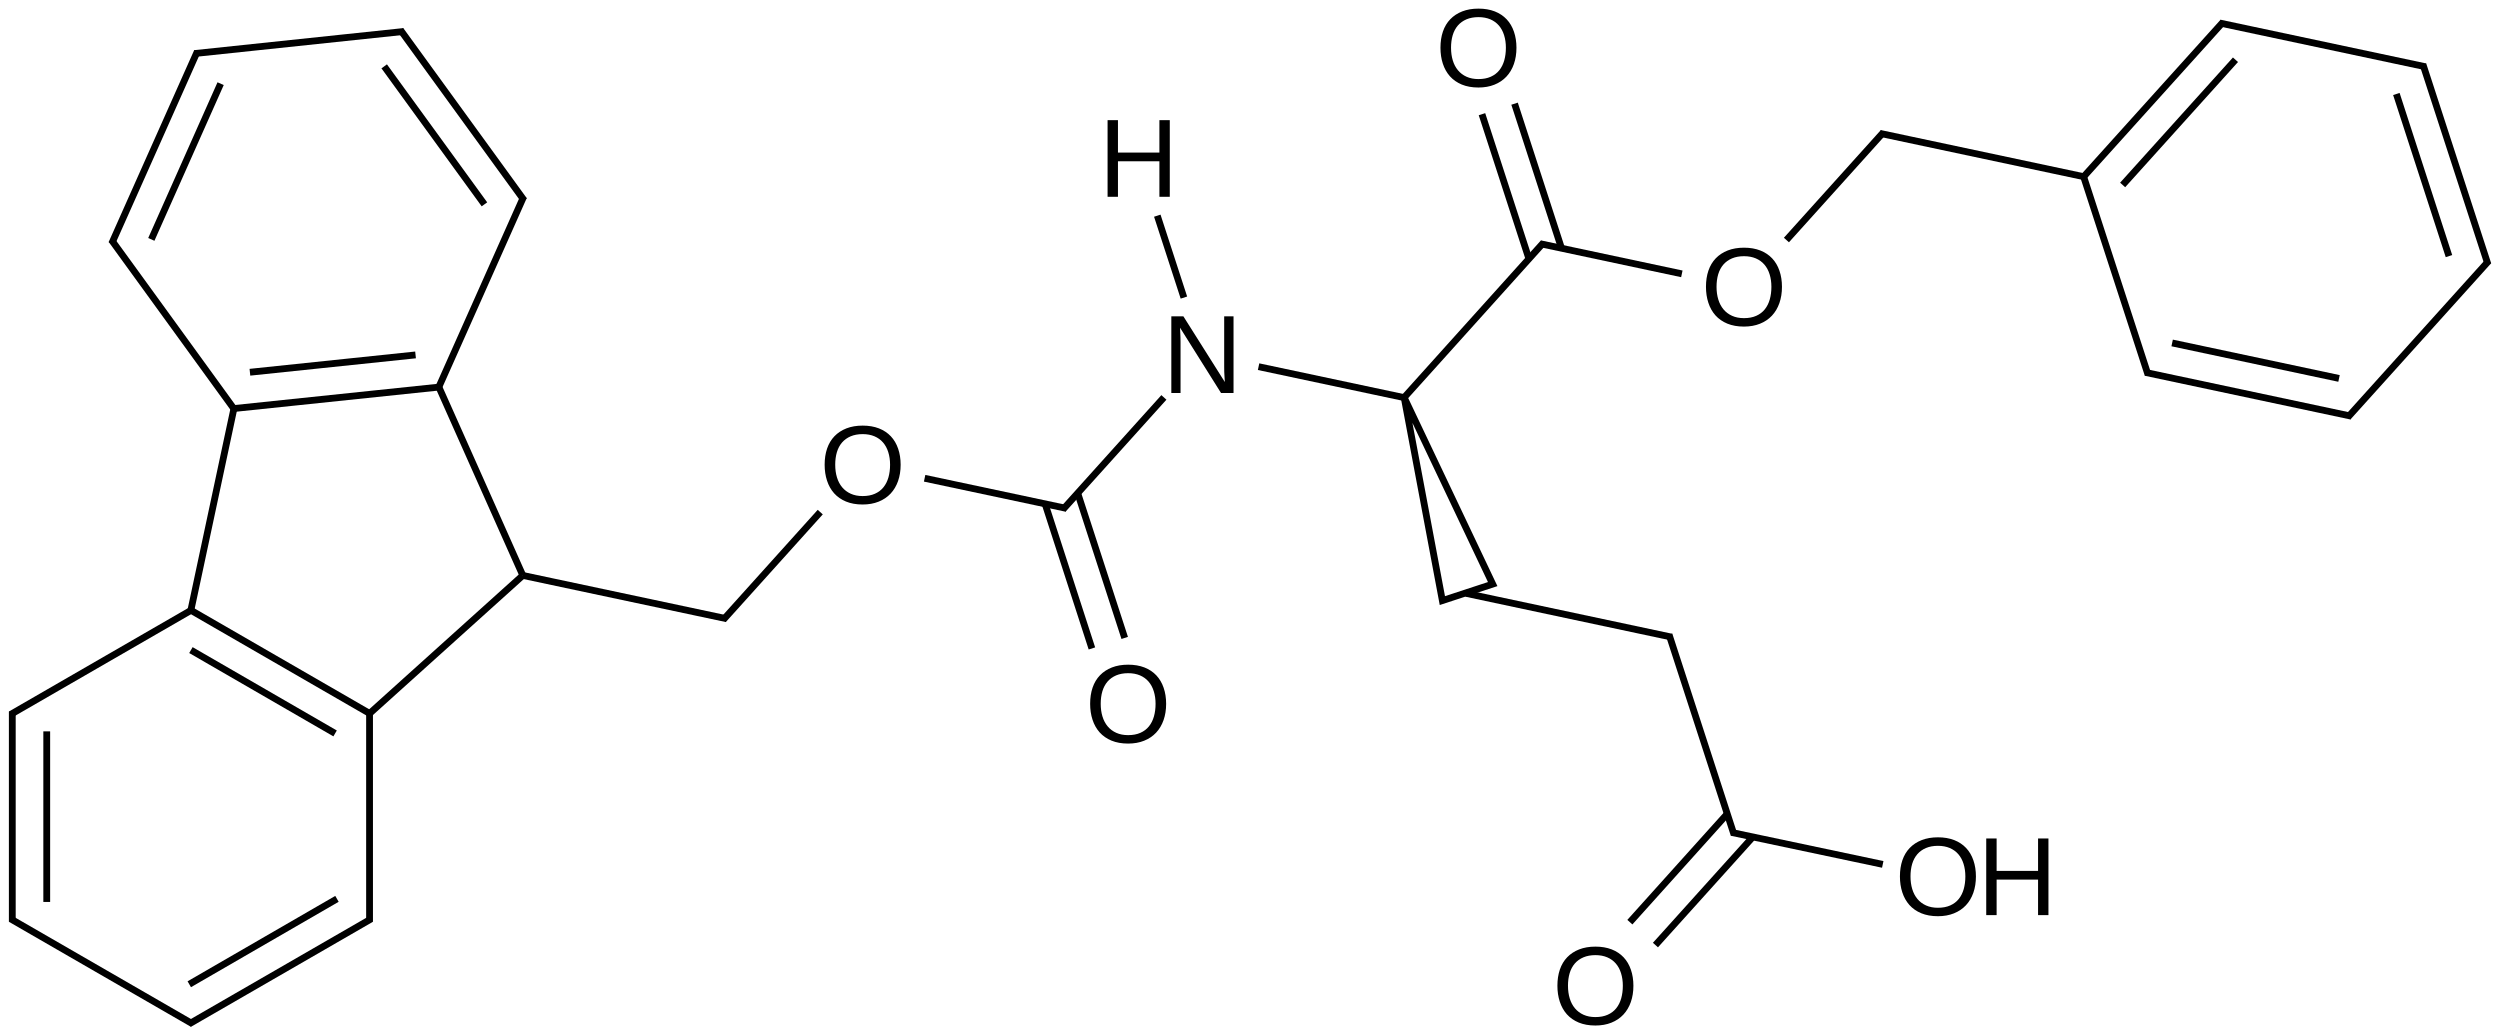 <?xml version="1.0" encoding="UTF-8"?>
<svg xmlns="http://www.w3.org/2000/svg" xmlns:xlink="http://www.w3.org/1999/xlink" width="606pt" height="251pt" viewBox="0 0 606 251" version="1.1">
<defs>
<g>
<symbol overflow="visible" id="glyph0-0">
<path style="stroke:none;" d="M 14.266 0 L 4.328 -15.828 C 4.336 -15.391 4.359 -14.961 4.391 -14.547 C 4.41 -14.18 4.426 -13.793 4.438 -13.391 C 4.445 -12.992 4.453 -12.645 4.453 -12.344 L 4.453 0 L 2.219 0 L 2.219 -18.578 L 5.141 -18.578 L 15.188 -2.656 C 15.156 -3.082 15.129 -3.508 15.109 -3.938 C 15.086 -4.309 15.066 -4.711 15.047 -5.141 C 15.035 -5.574 15.031 -5.992 15.031 -6.391 L 15.031 -18.578 L 17.297 -18.578 L 17.297 0 Z M 14.266 0 "/>
</symbol>
<symbol overflow="visible" id="glyph0-1">
<path style="stroke:none;" d="M 19.703 -9.375 C 19.703 -7.926 19.492 -6.605 19.078 -5.422 C 18.66 -4.234 18.055 -3.215 17.266 -2.375 C 16.473 -1.531 15.504 -0.879 14.359 -0.422 C 13.223 0.035 11.93 0.266 10.484 0.266 C 8.953 0.266 7.605 0.023 6.453 -0.453 C 5.305 -0.93 4.348 -1.598 3.578 -2.453 C 2.816 -3.316 2.242 -4.336 1.859 -5.516 C 1.473 -6.691 1.281 -7.977 1.281 -9.375 C 1.281 -10.82 1.477 -12.129 1.875 -13.297 C 2.277 -14.473 2.875 -15.469 3.656 -16.281 C 4.445 -17.102 5.414 -17.738 6.562 -18.188 C 7.707 -18.633 9.02 -18.859 10.5 -18.859 C 11.977 -18.859 13.289 -18.633 14.438 -18.188 C 15.582 -17.738 16.547 -17.098 17.328 -16.266 C 18.105 -15.441 18.695 -14.441 19.094 -13.266 C 19.496 -12.098 19.703 -10.801 19.703 -9.375 Z M 17.141 -9.375 C 17.141 -10.488 16.992 -11.504 16.703 -12.422 C 16.422 -13.336 15.996 -14.117 15.438 -14.766 C 14.883 -15.41 14.191 -15.91 13.359 -16.266 C 12.535 -16.617 11.582 -16.797 10.5 -16.797 C 9.395 -16.797 8.426 -16.617 7.594 -16.266 C 6.758 -15.91 6.059 -15.41 5.5 -14.766 C 4.945 -14.117 4.527 -13.336 4.25 -12.422 C 3.977 -11.504 3.844 -10.488 3.844 -9.375 C 3.844 -8.258 3.984 -7.238 4.266 -6.312 C 4.543 -5.383 4.969 -4.582 5.531 -3.906 C 6.09 -3.238 6.785 -2.715 7.609 -2.344 C 8.441 -1.969 9.398 -1.781 10.484 -1.781 C 11.637 -1.781 12.633 -1.969 13.469 -2.344 C 14.309 -2.715 15.004 -3.242 15.547 -3.922 C 16.086 -4.598 16.488 -5.398 16.75 -6.328 C 17.008 -7.254 17.141 -8.27 17.141 -9.375 Z M 17.141 -9.375 "/>
</symbol>
<symbol overflow="visible" id="glyph0-2">
<path style="stroke:none;" d="M 14.781 0 L 14.781 -8.609 L 4.734 -8.609 L 4.734 0 L 2.219 0 L 2.219 -18.578 L 4.734 -18.578 L 4.734 -10.719 L 14.781 -10.719 L 14.781 -18.578 L 17.297 -18.578 L 17.297 0 Z M 14.781 0 "/>
</symbol>
</g>
</defs>
<g id="surface25691">
<g style="fill:rgb(0%,0%,0%);fill-opacity:1;">
  <use xlink:href="#glyph0-0" x="281.711" y="95.258"/>
</g>
<g style="fill:rgb(0%,0%,0%);fill-opacity:1;">
  <use xlink:href="#glyph0-1" x="412.246" y="78.898"/>
</g>
<g style="fill:rgb(0%,0%,0%);fill-opacity:1;">
  <use xlink:href="#glyph0-1" x="198.613" y="122.027"/>
</g>
<g style="fill:rgb(0%,0%,0%);fill-opacity:1;">
  <use xlink:href="#glyph0-1" x="262.969" y="179.977"/>
</g>
<g style="fill:rgb(0%,0%,0%);fill-opacity:1;">
  <use xlink:href="#glyph0-1" x="347.887" y="20.949"/>
</g>
<g style="fill:rgb(0%,0%,0%);fill-opacity:1;">
  <use xlink:href="#glyph0-1" x="376.234" y="248.32"/>
</g>
<g style="fill:rgb(0%,0%,0%);fill-opacity:1;">
  <use xlink:href="#glyph0-1" x="459.262" y="221.824"/>
</g>
<g style="fill:rgb(0%,0%,0%);fill-opacity:1;">
  <use xlink:href="#glyph0-2" x="479.246" y="221.824"/>
</g>
<g style="fill:rgb(0%,0%,0%);fill-opacity:1;">
  <use xlink:href="#glyph0-2" x="266.258" y="47.703"/>
</g>
<path style="fill:none;stroke-width:0.033;stroke-linecap:butt;stroke-linejoin:miter;stroke:rgb(0%,0%,0%);stroke-opacity:1;stroke-miterlimit:10;" d="M 1.074 1.867 L 2.068 1.763 " transform="matrix(50,0,0,50,2.979,5.682)"/>
<path style="fill:none;stroke-width:0.033;stroke-linecap:butt;stroke-linejoin:miter;stroke:rgb(0%,0%,0%);stroke-opacity:1;stroke-miterlimit:10;" d="M 1.152 1.691 L 1.955 1.607 " transform="matrix(50,0,0,50,2.979,5.682)"/>
<path style="fill:none;stroke-width:0.033;stroke-linecap:butt;stroke-linejoin:miter;stroke:rgb(0%,0%,0%);stroke-opacity:1;stroke-miterlimit:10;" d="M 0.866 2.845 L 1.732 3.345 " transform="matrix(50,0,0,50,2.979,5.682)"/>
<path style="fill:none;stroke-width:0.033;stroke-linecap:butt;stroke-linejoin:miter;stroke:rgb(0%,0%,0%);stroke-opacity:1;stroke-miterlimit:10;" d="M 0.866 3.038 L 1.565 3.442 " transform="matrix(50,0,0,50,2.979,5.682)"/>
<path style="fill:none;stroke-width:0.033;stroke-linecap:butt;stroke-linejoin:miter;stroke:rgb(0%,0%,0%);stroke-opacity:1;stroke-miterlimit:10;" d="M 2.065 1.756 L 2.475 2.676 " transform="matrix(50,0,0,50,2.979,5.682)"/>
<path style="fill:none;stroke-width:0.033;stroke-linecap:butt;stroke-linejoin:miter;stroke:rgb(0%,0%,0%);stroke-opacity:1;stroke-miterlimit:10;" d="M 1.727 3.35 L 2.475 2.676 " transform="matrix(50,0,0,50,2.979,5.682)"/>
<path style="fill:none;stroke-width:0.033;stroke-linecap:butt;stroke-linejoin:miter;stroke:rgb(0%,0%,0%);stroke-opacity:1;stroke-miterlimit:10;" d="M 5.11 2.351 L 4.423 2.205 " transform="matrix(50,0,0,50,2.979,5.682)"/>
<path style="fill:none;stroke-width:0.033;stroke-linecap:butt;stroke-linejoin:miter;stroke:rgb(0%,0%,0%);stroke-opacity:1;stroke-miterlimit:10;" d="M 7.423 1.063 L 6.741 1.821 " transform="matrix(50,0,0,50,2.979,5.682)"/>
<path style="fill:none;stroke-width:0.033;stroke-linecap:butt;stroke-linejoin:miter;stroke:rgb(0%,0%,0%);stroke-opacity:1;stroke-miterlimit:10;" d="M 5.583 1.813 L 5.094 2.356 " transform="matrix(50,0,0,50,2.979,5.682)"/>
<path style="fill:none;stroke-width:0.033;stroke-linecap:butt;stroke-linejoin:miter;stroke:rgb(0%,0%,0%);stroke-opacity:1;stroke-miterlimit:10;" d="M 3.463 2.886 L 2.475 2.676 " transform="matrix(50,0,0,50,2.979,5.682)"/>
<path style="fill:none;stroke-width:0.033;stroke-linecap:butt;stroke-linejoin:miter;stroke:rgb(0%,0%,0%);stroke-opacity:1;stroke-miterlimit:10;" d="M 6.757 1.816 L 6.042 1.664 " transform="matrix(50,0,0,50,2.979,5.682)"/>
<path style="fill:none;stroke-width:0.033;stroke-linecap:butt;stroke-linejoin:miter;stroke:rgb(0%,0%,0%);stroke-opacity:1;stroke-miterlimit:10;" d="M 8.347 3.933 L 8.032 2.963 " transform="matrix(50,0,0,50,2.979,5.682)"/>
<path style="fill:none;stroke-width:0.033;stroke-linecap:butt;stroke-linejoin:miter;stroke:rgb(0%,0%,0%);stroke-opacity:1;stroke-miterlimit:10;" d="M 8.094 1.214 L 7.408 1.068 " transform="matrix(50,0,0,50,2.979,5.682)"/>
<path style="fill:none;stroke-width:0.033;stroke-linecap:butt;stroke-linejoin:miter;stroke:rgb(0%,0%,0%);stroke-opacity:1;stroke-miterlimit:10;" d="M 3.917 2.369 L 3.447 2.891 " transform="matrix(50,0,0,50,2.979,5.682)"/>
<path style="fill:none;stroke-width:0.033;stroke-linecap:butt;stroke-linejoin:miter;stroke:rgb(0%,0%,0%);stroke-opacity:1;stroke-miterlimit:10;" d="M 5.393 2.979 L 5.165 2.277 " transform="matrix(50,0,0,50,2.979,5.682)"/>
<path style="fill:none;stroke-width:0.033;stroke-linecap:butt;stroke-linejoin:miter;stroke:rgb(0%,0%,0%);stroke-opacity:1;stroke-miterlimit:10;" d="M 5.234 3.03 L 5.007 2.329 " transform="matrix(50,0,0,50,2.979,5.682)"/>
<path style="fill:none;stroke-width:0.033;stroke-linecap:butt;stroke-linejoin:miter;stroke:rgb(0%,0%,0%);stroke-opacity:1;stroke-miterlimit:10;" d="M 7.125 0.44 L 7.353 1.142 " transform="matrix(50,0,0,50,2.979,5.682)"/>
<path style="fill:none;stroke-width:0.033;stroke-linecap:butt;stroke-linejoin:miter;stroke:rgb(0%,0%,0%);stroke-opacity:1;stroke-miterlimit:10;" d="M 7.283 0.389 L 7.511 1.091 " transform="matrix(50,0,0,50,2.979,5.682)"/>
<path style="fill:none;stroke-width:0.033;stroke-linecap:butt;stroke-linejoin:miter;stroke:rgb(0%,0%,0%);stroke-opacity:1;stroke-miterlimit:10;" d="M 7.966 4.468 L 8.438 3.944 " transform="matrix(50,0,0,50,2.979,5.682)"/>
<path style="fill:none;stroke-width:0.033;stroke-linecap:butt;stroke-linejoin:miter;stroke:rgb(0%,0%,0%);stroke-opacity:1;stroke-miterlimit:10;" d="M 7.842 4.357 L 8.314 3.832 " transform="matrix(50,0,0,50,2.979,5.682)"/>
<path style="fill:none;stroke-width:0.033;stroke-linecap:butt;stroke-linejoin:miter;stroke:rgb(0%,0%,0%);stroke-opacity:1;stroke-miterlimit:10;" d="M 6.748 1.814 L 6.933 2.798 L 7.177 2.718 L 6.748 1.814 " transform="matrix(50,0,0,50,2.979,5.682)"/>
<path style="fill:none;stroke-width:0.033;stroke-linecap:butt;stroke-linejoin:miter;stroke:rgb(0%,0%,0%);stroke-opacity:1;stroke-miterlimit:10;" d="M 8.044 2.975 L 7.048 2.763 " transform="matrix(50,0,0,50,2.979,5.682)"/>
<path style="fill:none;stroke-width:0.033;stroke-linecap:butt;stroke-linejoin:miter;stroke:rgb(0%,0%,0%);stroke-opacity:1;stroke-miterlimit:10;" d="M 9.071 0.528 L 8.601 1.05 " transform="matrix(50,0,0,50,2.979,5.682)"/>
<path style="fill:none;stroke-width:0.033;stroke-linecap:butt;stroke-linejoin:miter;stroke:rgb(0%,0%,0%);stroke-opacity:1;stroke-miterlimit:10;" d="M 9.068 4.077 L 8.335 3.922 " transform="matrix(50,0,0,50,2.979,5.682)"/>
<path style="fill:none;stroke-width:0.033;stroke-linecap:butt;stroke-linejoin:miter;stroke:rgb(0%,0%,0%);stroke-opacity:1;stroke-miterlimit:10;" d="M -0.008 3.35 L 0.872 2.842 " transform="matrix(50,0,0,50,2.979,5.682)"/>
<path style="fill:none;stroke-width:0.033;stroke-linecap:butt;stroke-linejoin:miter;stroke:rgb(0%,0%,0%);stroke-opacity:1;stroke-miterlimit:10;" d="M 0.481 1.05 L 1.078 1.873 " transform="matrix(50,0,0,50,2.979,5.682)"/>
<path style="fill:none;stroke-width:0.033;stroke-linecap:butt;stroke-linejoin:miter;stroke:rgb(0%,0%,0%);stroke-opacity:1;stroke-miterlimit:10;" d="M 2.479 0.84 L 2.065 1.769 " transform="matrix(50,0,0,50,2.979,5.682)"/>
<path style="fill:none;stroke-width:0.033;stroke-linecap:butt;stroke-linejoin:miter;stroke:rgb(0%,0%,0%);stroke-opacity:1;stroke-miterlimit:10;" d="M 1.732 4.355 L 1.732 3.338 " transform="matrix(50,0,0,50,2.979,5.682)"/>
<path style="fill:none;stroke-width:0.033;stroke-linecap:butt;stroke-linejoin:miter;stroke:rgb(0%,0%,0%);stroke-opacity:1;stroke-miterlimit:10;" d="M 10.052 0.745 L 9.055 0.533 " transform="matrix(50,0,0,50,2.979,5.682)"/>
<path style="fill:none;stroke-width:0.033;stroke-linecap:butt;stroke-linejoin:miter;stroke:rgb(0%,0%,0%);stroke-opacity:1;stroke-miterlimit:10;" d="M 10.354 1.703 L 10.039 0.734 " transform="matrix(50,0,0,50,2.979,5.682)"/>
<path style="fill:none;stroke-width:0.033;stroke-linecap:butt;stroke-linejoin:miter;stroke:rgb(0%,0%,0%);stroke-opacity:1;stroke-miterlimit:10;" d="M 10.718 -0.007 L 10.042 0.743 " transform="matrix(50,0,0,50,2.979,5.682)"/>
<path style="fill:none;stroke-width:0.033;stroke-linecap:butt;stroke-linejoin:miter;stroke:rgb(0%,0%,0%);stroke-opacity:1;stroke-miterlimit:10;" d="M 10.778 0.176 L 10.231 0.783 " transform="matrix(50,0,0,50,2.979,5.682)"/>
<path style="fill:none;stroke-width:0.033;stroke-linecap:butt;stroke-linejoin:miter;stroke:rgb(0%,0%,0%);stroke-opacity:1;stroke-miterlimit:10;" d="M -0.008 4.341 L 0.874 4.85 " transform="matrix(50,0,0,50,2.979,5.682)"/>
<path style="fill:none;stroke-width:0.033;stroke-linecap:butt;stroke-linejoin:miter;stroke:rgb(0%,0%,0%);stroke-opacity:1;stroke-miterlimit:10;" d="M 0.858 4.85 L 1.74 4.341 " transform="matrix(50,0,0,50,2.979,5.682)"/>
<path style="fill:none;stroke-width:0.033;stroke-linecap:butt;stroke-linejoin:miter;stroke:rgb(0%,0%,0%);stroke-opacity:1;stroke-miterlimit:10;" d="M 0.858 4.658 L 1.574 4.244 " transform="matrix(50,0,0,50,2.979,5.682)"/>
<path style="fill:none;stroke-width:0.033;stroke-linecap:butt;stroke-linejoin:miter;stroke:rgb(0%,0%,0%);stroke-opacity:1;stroke-miterlimit:10;" d="M 1.882 0.032 L 2.481 0.857 " transform="matrix(50,0,0,50,2.979,5.682)"/>
<path style="fill:none;stroke-width:0.033;stroke-linecap:butt;stroke-linejoin:miter;stroke:rgb(0%,0%,0%);stroke-opacity:1;stroke-miterlimit:10;" d="M 1.803 0.208 L 2.289 0.877 " transform="matrix(50,0,0,50,2.979,5.682)"/>
<path style="fill:none;stroke-width:0.033;stroke-linecap:butt;stroke-linejoin:miter;stroke:rgb(0%,0%,0%);stroke-opacity:1;stroke-miterlimit:10;" d="M 0.883 0.146 L 1.897 0.039 " transform="matrix(50,0,0,50,2.979,5.682)"/>
<path style="fill:none;stroke-width:0.033;stroke-linecap:butt;stroke-linejoin:miter;stroke:rgb(0%,0%,0%);stroke-opacity:1;stroke-miterlimit:10;" d="M 11.339 1.904 L 10.342 1.692 " transform="matrix(50,0,0,50,2.979,5.682)"/>
<path style="fill:none;stroke-width:0.033;stroke-linecap:butt;stroke-linejoin:miter;stroke:rgb(0%,0%,0%);stroke-opacity:1;stroke-miterlimit:10;" d="M 11.28 1.721 L 10.471 1.549 " transform="matrix(50,0,0,50,2.979,5.682)"/>
<path style="fill:none;stroke-width:0.033;stroke-linecap:butt;stroke-linejoin:miter;stroke:rgb(0%,0%,0%);stroke-opacity:1;stroke-miterlimit:10;" d="M 11.699 0.21 L 10.702 -0.002 " transform="matrix(50,0,0,50,2.979,5.682)"/>
<path style="fill:none;stroke-width:0.033;stroke-linecap:butt;stroke-linejoin:miter;stroke:rgb(0%,0%,0%);stroke-opacity:1;stroke-miterlimit:10;" d="M 12.002 1.168 L 11.687 0.199 " transform="matrix(50,0,0,50,2.979,5.682)"/>
<path style="fill:none;stroke-width:0.033;stroke-linecap:butt;stroke-linejoin:miter;stroke:rgb(0%,0%,0%);stroke-opacity:1;stroke-miterlimit:10;" d="M 11.813 1.128 L 11.558 0.342 " transform="matrix(50,0,0,50,2.979,5.682)"/>
<path style="fill:none;stroke-width:0.033;stroke-linecap:butt;stroke-linejoin:miter;stroke:rgb(0%,0%,0%);stroke-opacity:1;stroke-miterlimit:10;" d="M 1.076 1.86 L 0.864 2.853 " transform="matrix(50,0,0,50,2.979,5.682)"/>
<path style="fill:none;stroke-width:0.033;stroke-linecap:butt;stroke-linejoin:miter;stroke:rgb(0%,0%,0%);stroke-opacity:1;stroke-miterlimit:10;" d="M -0 3.336 L -0 4.355 " transform="matrix(50,0,0,50,2.979,5.682)"/>
<path style="fill:none;stroke-width:0.033;stroke-linecap:butt;stroke-linejoin:miter;stroke:rgb(0%,0%,0%);stroke-opacity:1;stroke-miterlimit:10;" d="M 0.167 3.432 L 0.167 4.259 " transform="matrix(50,0,0,50,2.979,5.682)"/>
<path style="fill:none;stroke-width:0.033;stroke-linecap:butt;stroke-linejoin:miter;stroke:rgb(0%,0%,0%);stroke-opacity:1;stroke-miterlimit:10;" d="M 0.482 1.067 L 0.897 0.136 " transform="matrix(50,0,0,50,2.979,5.682)"/>
<path style="fill:none;stroke-width:0.033;stroke-linecap:butt;stroke-linejoin:miter;stroke:rgb(0%,0%,0%);stroke-opacity:1;stroke-miterlimit:10;" d="M 0.674 1.047 L 1.01 0.292 " transform="matrix(50,0,0,50,2.979,5.682)"/>
<path style="fill:none;stroke-width:0.033;stroke-linecap:butt;stroke-linejoin:miter;stroke:rgb(0%,0%,0%);stroke-opacity:1;stroke-miterlimit:10;" d="M 11.323 1.909 L 12.005 1.152 " transform="matrix(50,0,0,50,2.979,5.682)"/>
<path style="fill:none;stroke-width:0.033;stroke-linecap:butt;stroke-linejoin:miter;stroke:rgb(0%,0%,0%);stroke-opacity:1;stroke-miterlimit:10;" d="M 5.551 0.932 L 5.68 1.329 " transform="matrix(50,0,0,50,2.979,5.682)"/>
</g>
</svg>
